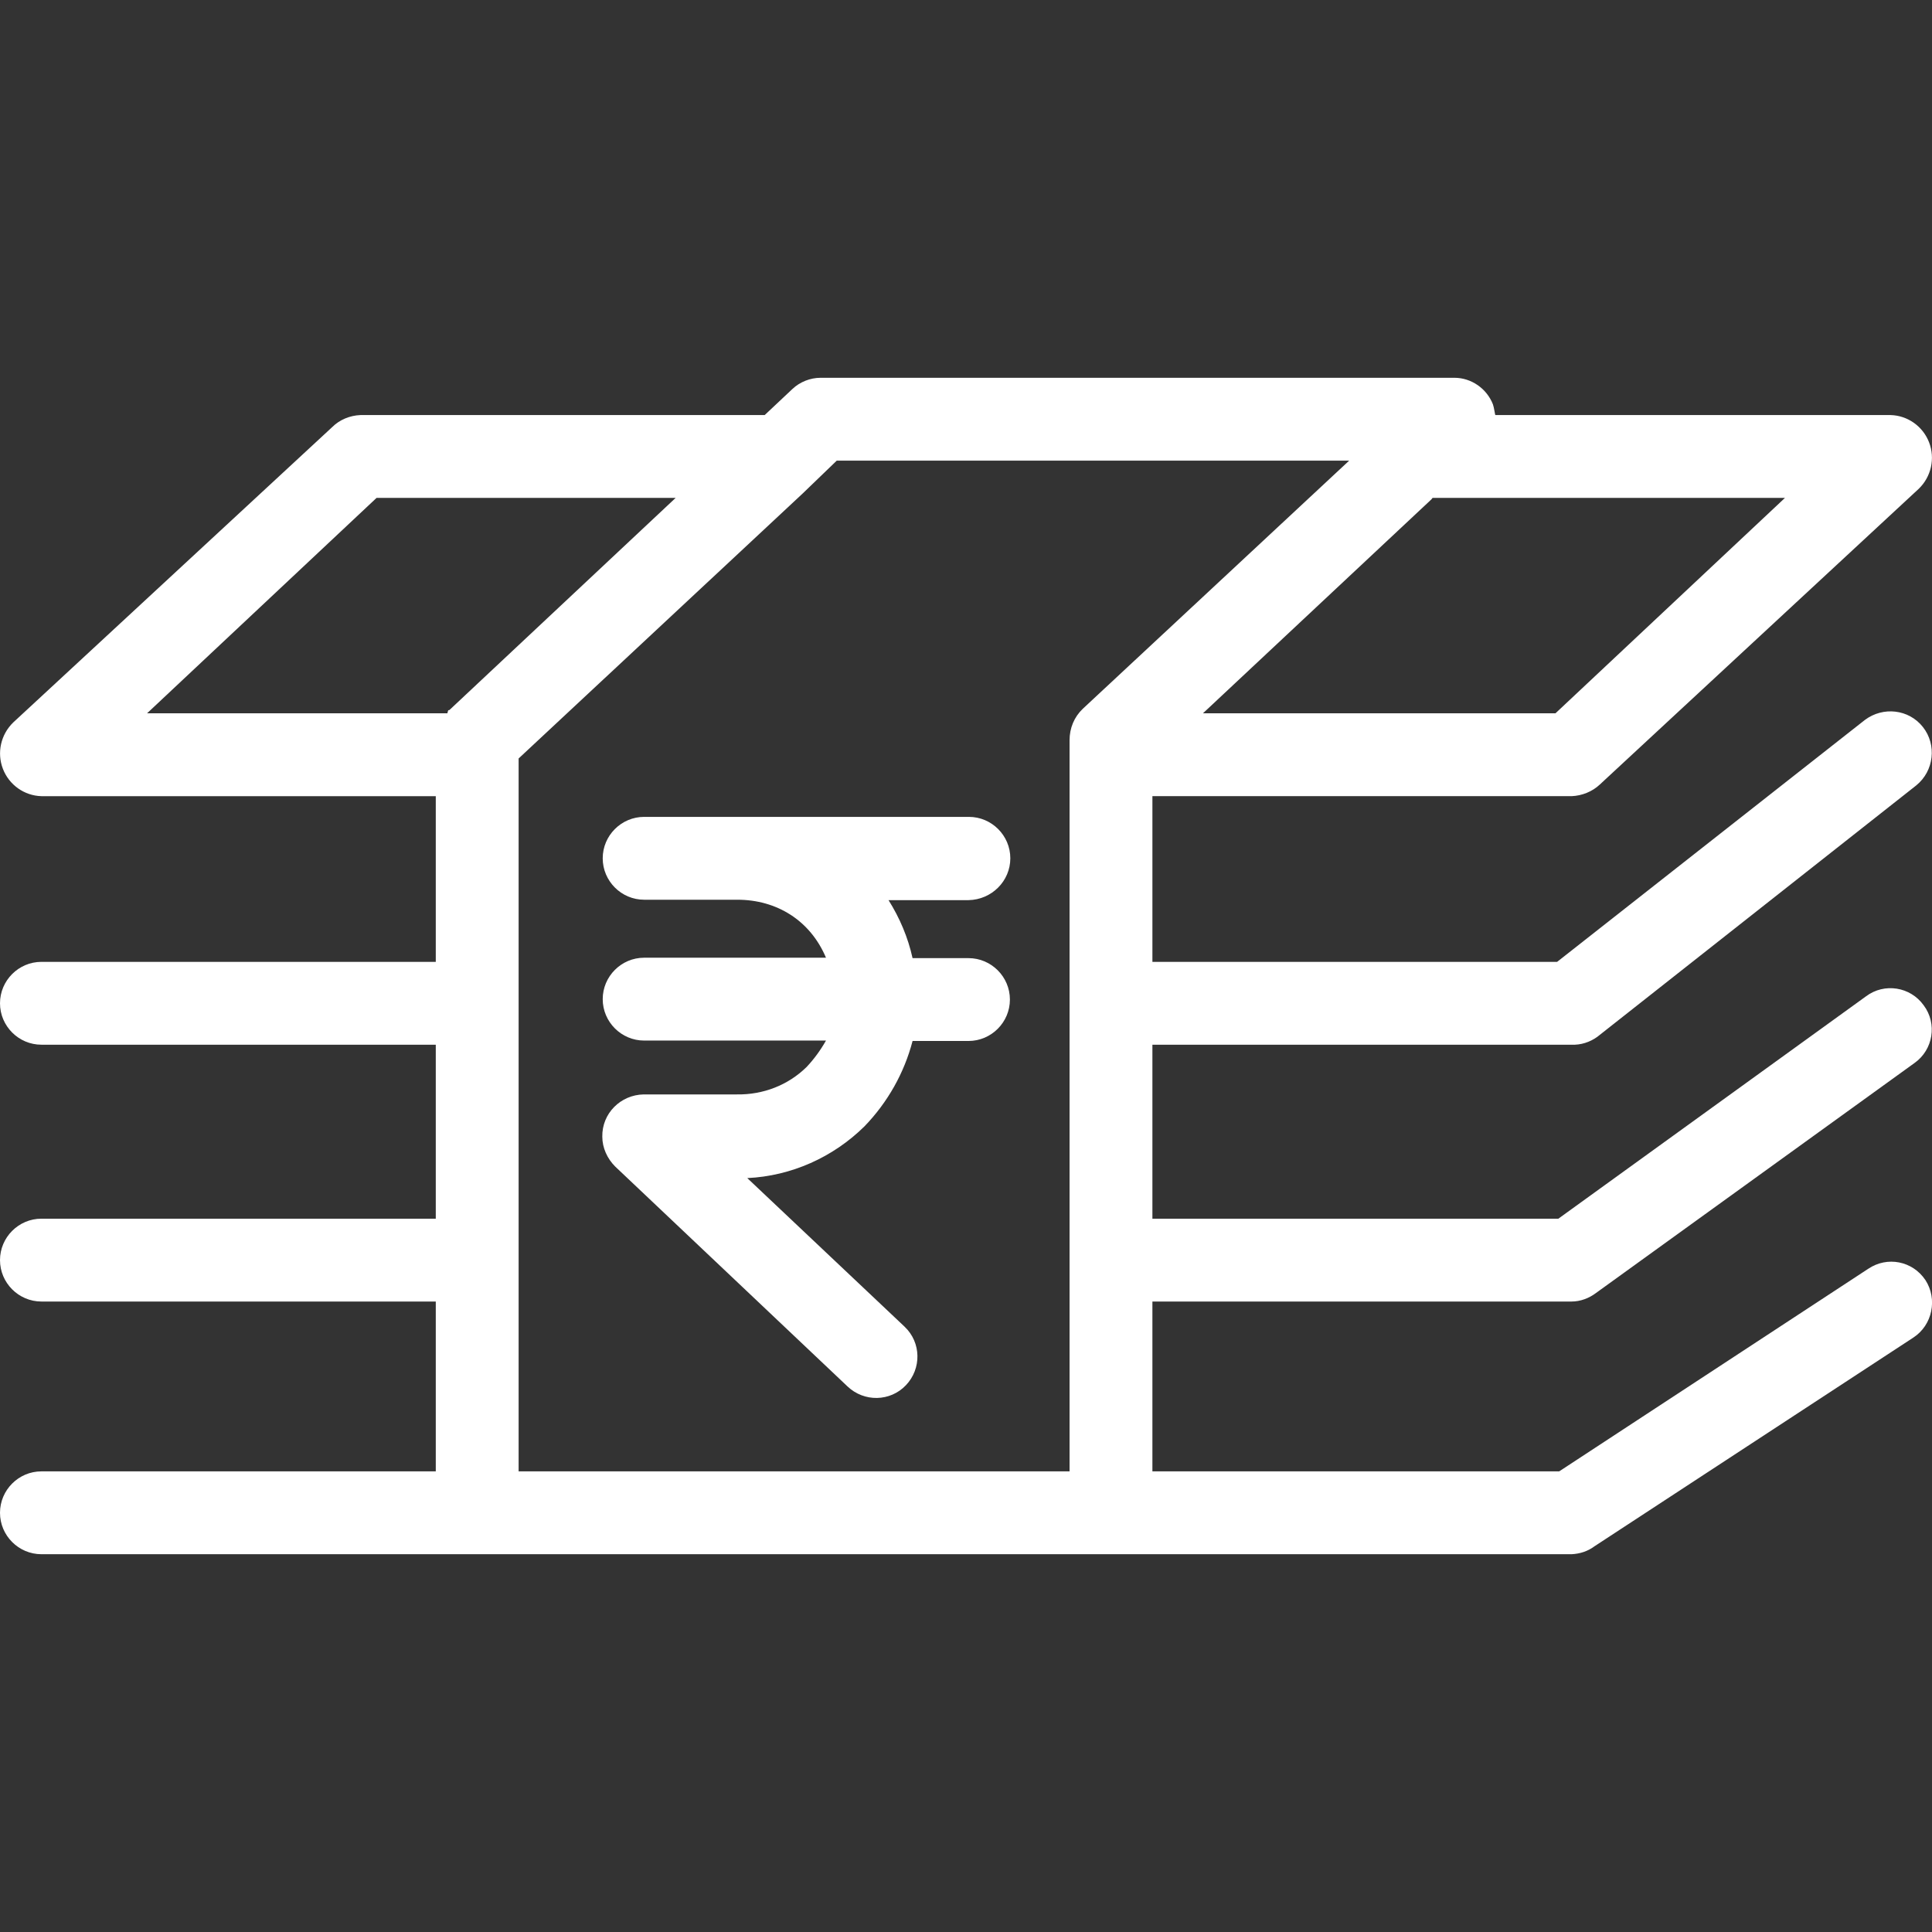 <?xml version="1.0" encoding="utf-8"?>
<!-- Generator: Adobe Illustrator 24.0.1, SVG Export Plug-In . SVG Version: 6.00 Build 0)  -->
<svg version="1.1" id="Capa_1" xmlns="http://www.w3.org/2000/svg" xmlns:xlink="http://www.w3.org/1999/xlink" x="0px" y="0px"
	 viewBox="0 0 466.4 466.4" style="enable-background:new 0 0 466.4 466.4;" xml:space="preserve">
<rect x="0" y="0" width="466.4" height="466.4" fill="#333333" stroke="none"/>
<style type="text/css">
	.st0{fill:#FFFFFF;}
</style>
<g>
	<g>
		<path class="st0" d="M464.8,309c-3.1-4.6-9.2-5.8-13.8-2.7l-74.6,48.9h-98.2v-41h101.2c2.1,0,4.2-0.8,5.8-2l77-55.6
			c4.5-3.2,5.5-9.5,2.2-13.9c-3.2-4.5-9.5-5.5-13.9-2.2l-74.3,53.7h-98v-42h101.2c2.2,0.1,4.4-0.6,6.2-1.9l77-60.7
			c4.3-3.5,5-9.8,1.6-14.1s-9.6-5-14-1.7l-74.3,58.4h-97.7v-40h101.2c2.5-0.1,5-1.1,6.8-2.8l77-71.4c3-2.9,4-7.3,2.5-11.2
			c-1.5-3.9-5.2-6.5-9.3-6.6H361c-0.1,0-0.3-1.8-0.6-2.6c-1.5-3.8-5.2-6.4-9.3-6.4h-153c-2.5,0-5,1-6.8,2.7l-6.7,6.3H87
			c-2.5,0.1-5,1.1-6.8,2.9l-77,71.3c-3,2.9-4,7.3-2.5,11.2s5.2,6.5,9.3,6.6h95.2v40H10c-5.5,0-10,4.5-10,10s4.5,10,10,10h95.2v42H10
			c-5.5,0-10,4.5-10,10s4.5,10,10,10h95.2v41H10c-5.5,0-10,4.5-10,10s4.5,10,10,10h369.4c2-0.1,3.9-0.7,5.5-1.9l77-50.4
			C466.5,319.9,467.8,313.6,464.8,309z M345.9,120.2h85l-55.4,52h-85.1l55.1-51.6C345.6,120.6,345.7,120.2,345.9,120.2z M108,172.2
			H35.5l55.4-52h72.2l-54.6,51.2C108.3,171.5,108.2,171.2,108,172.2z M258.2,178.7v176.5h-133V183.1l68.5-63.9l8.3-8h123.7
			l-64.3,59.9C259.3,173.1,258.2,175.8,258.2,178.7z"/>
	</g>
</g>
<g>
	<g>
		<path class="st0" d="M233.8,231.3h-13.5c-1.1-5-3.1-9.7-5.8-14h19.3c5.6-0.1,10.1-4.6,10.1-10.1s-4.5-10-10-10h-78.4
			c-5.5,0-10,4.5-10,10s4.5,10,10,10H178c9.5,0,17.6,5,21.4,14h-43.9c-5.5,0-10,4.5-10,10s4.5,10,10,10h43.9
			c-1.3,2.3-2.9,4.5-4.7,6.4c-4.5,4.4-10.5,6.7-16.8,6.6h-22.5c-5.6,0.1-10.1,4.6-10,10.2c0,2.7,1.2,5.3,3.1,7.2l56.1,53.1
			c4,3.8,10.3,3.7,14.1-0.3s3.7-10.3-0.3-14.1l-0.1-0.1l-37.9-35.8c10.6-0.5,20.7-5,28.3-12.5c5.6-5.8,9.6-12.9,11.6-20.6h13.5
			c5.5,0,10-4.5,10-10S239.3,231.3,233.8,231.3z"/>
	</g>
</g>
</svg>
